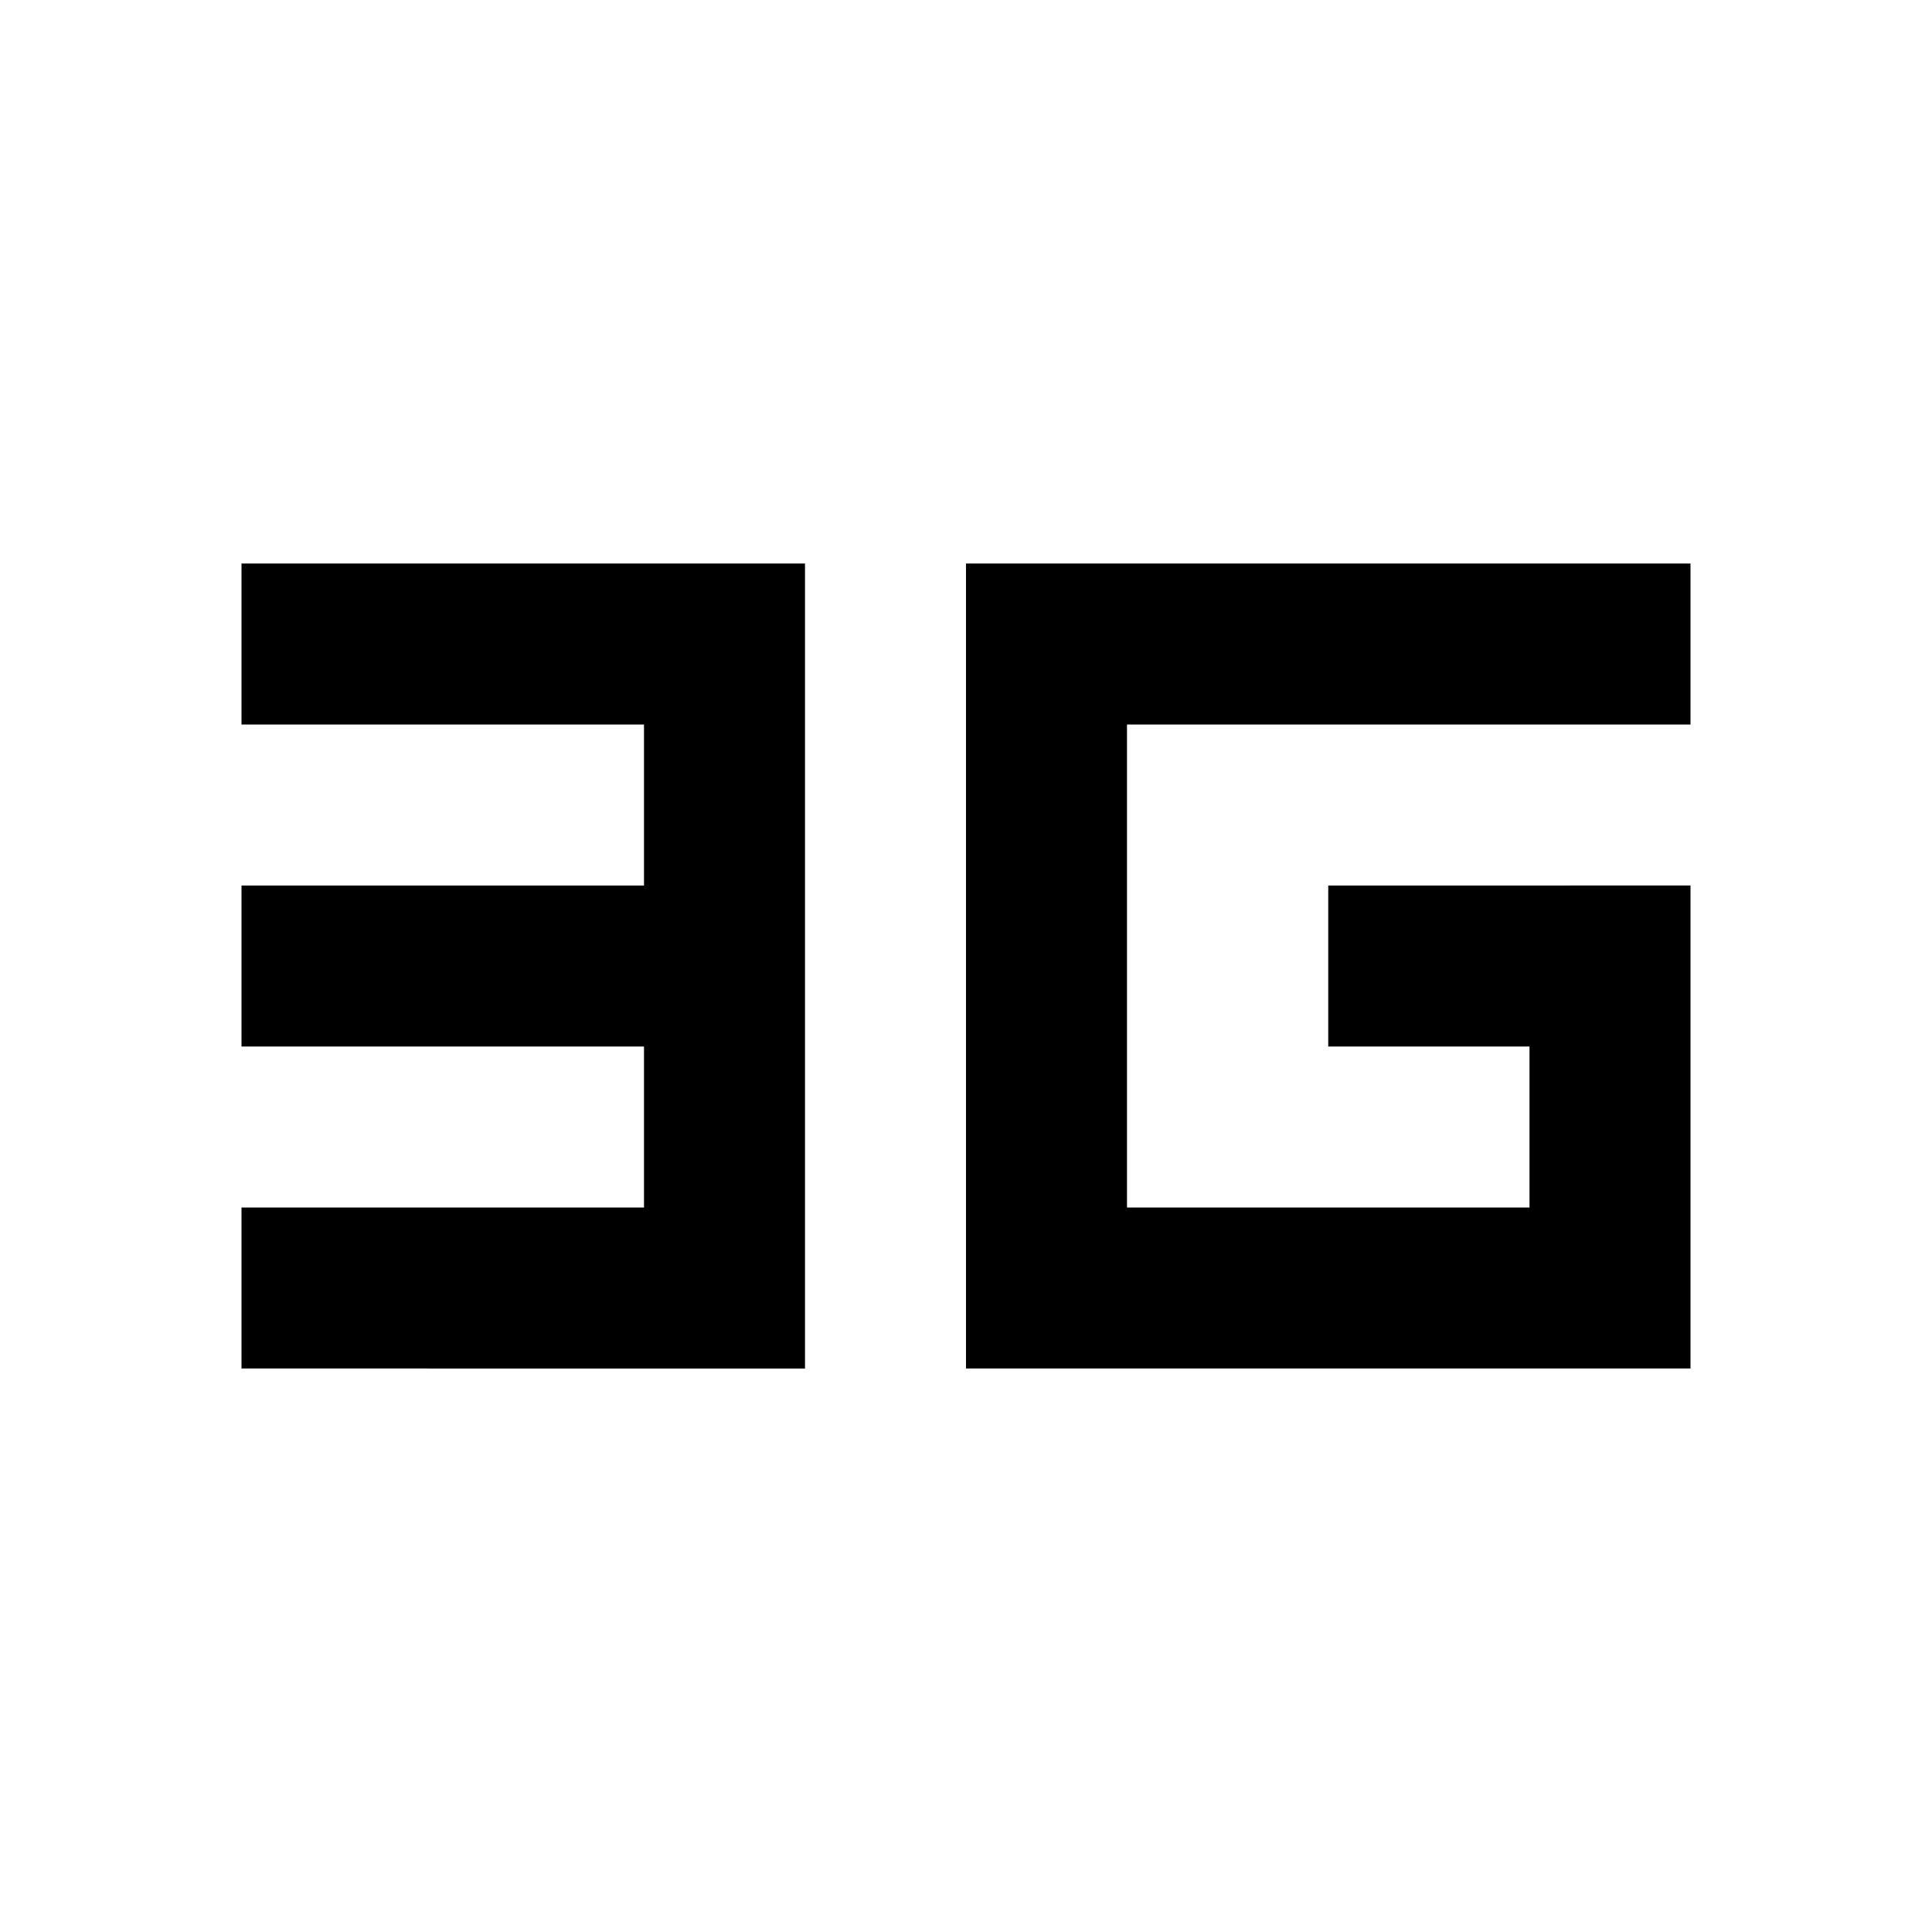 <?xml version="1.0" encoding="utf-8"?>
<!-- Generator: www.svgicons.com -->
<svg xmlns="http://www.w3.org/2000/svg" width="800" height="800" viewBox="0 0 24 24">
<path fill="currentColor" d="M3 17v-2h5v-2H3v-2h5V9H3V7h7v10zm18-6v6h-9V7h9v2h-7v6h5v-2h-2.5v-2z"/>
</svg>
